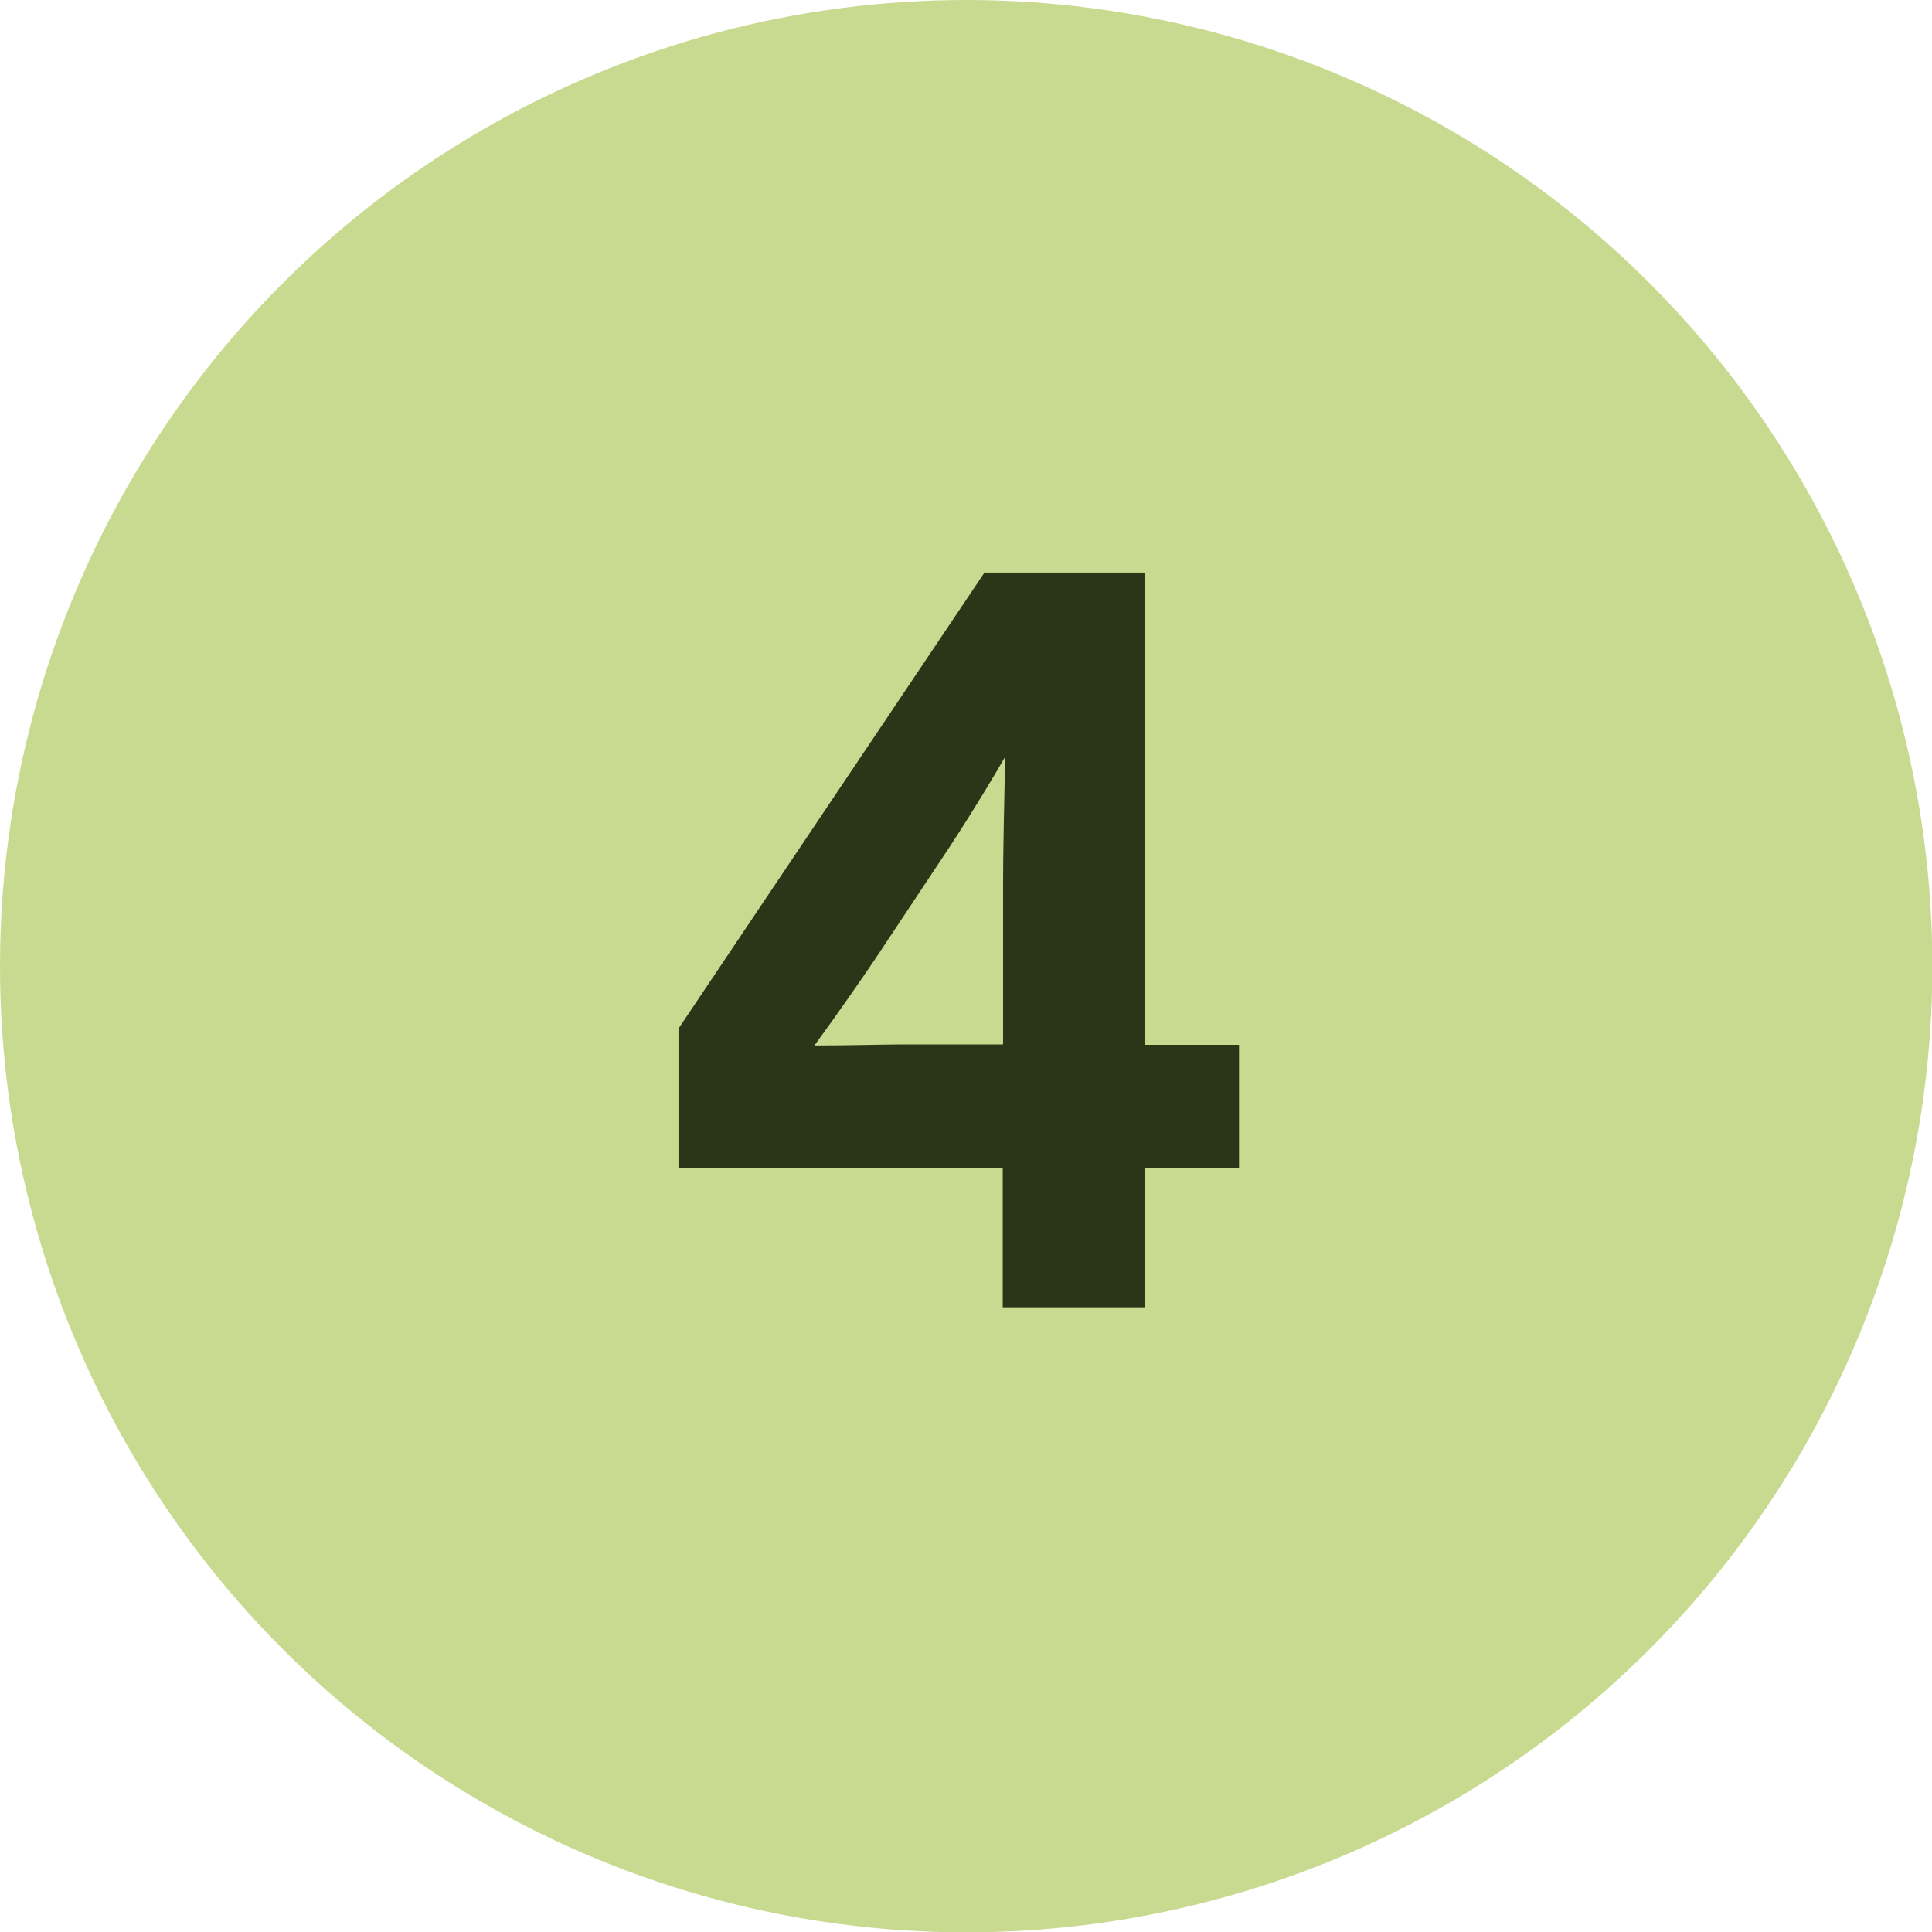 <?xml version="1.0" encoding="UTF-8"?>
<svg id="Capa_1" data-name="Capa 1" xmlns="http://www.w3.org/2000/svg" viewBox="0 0 56.01 56.01">
  <defs>
    <style>
      .cls-1 {
        fill: #c8da90;
      }

      .cls-2 {
        fill: #2b3517;
      }
    </style>
  </defs>
  <circle class="cls-1" cx="28.01" cy="28.01" r="28.01"/>
  <path class="cls-2" d="M35.92,30.28v3.58h-2.74v4.04h-4.11v-4.04h-9.4v-4.04l8.87-13.22h4.64v13.69h2.74ZM29.08,30.28v-4.7c0-.78.03-2.24.06-3.64-.72,1.25-1.56,2.55-1.96,3.14l-1.8,2.71c-.44.65-1.09,1.59-1.77,2.52,1,0,2.05-.03,2.46-.03h3.02Z"/>
</svg>